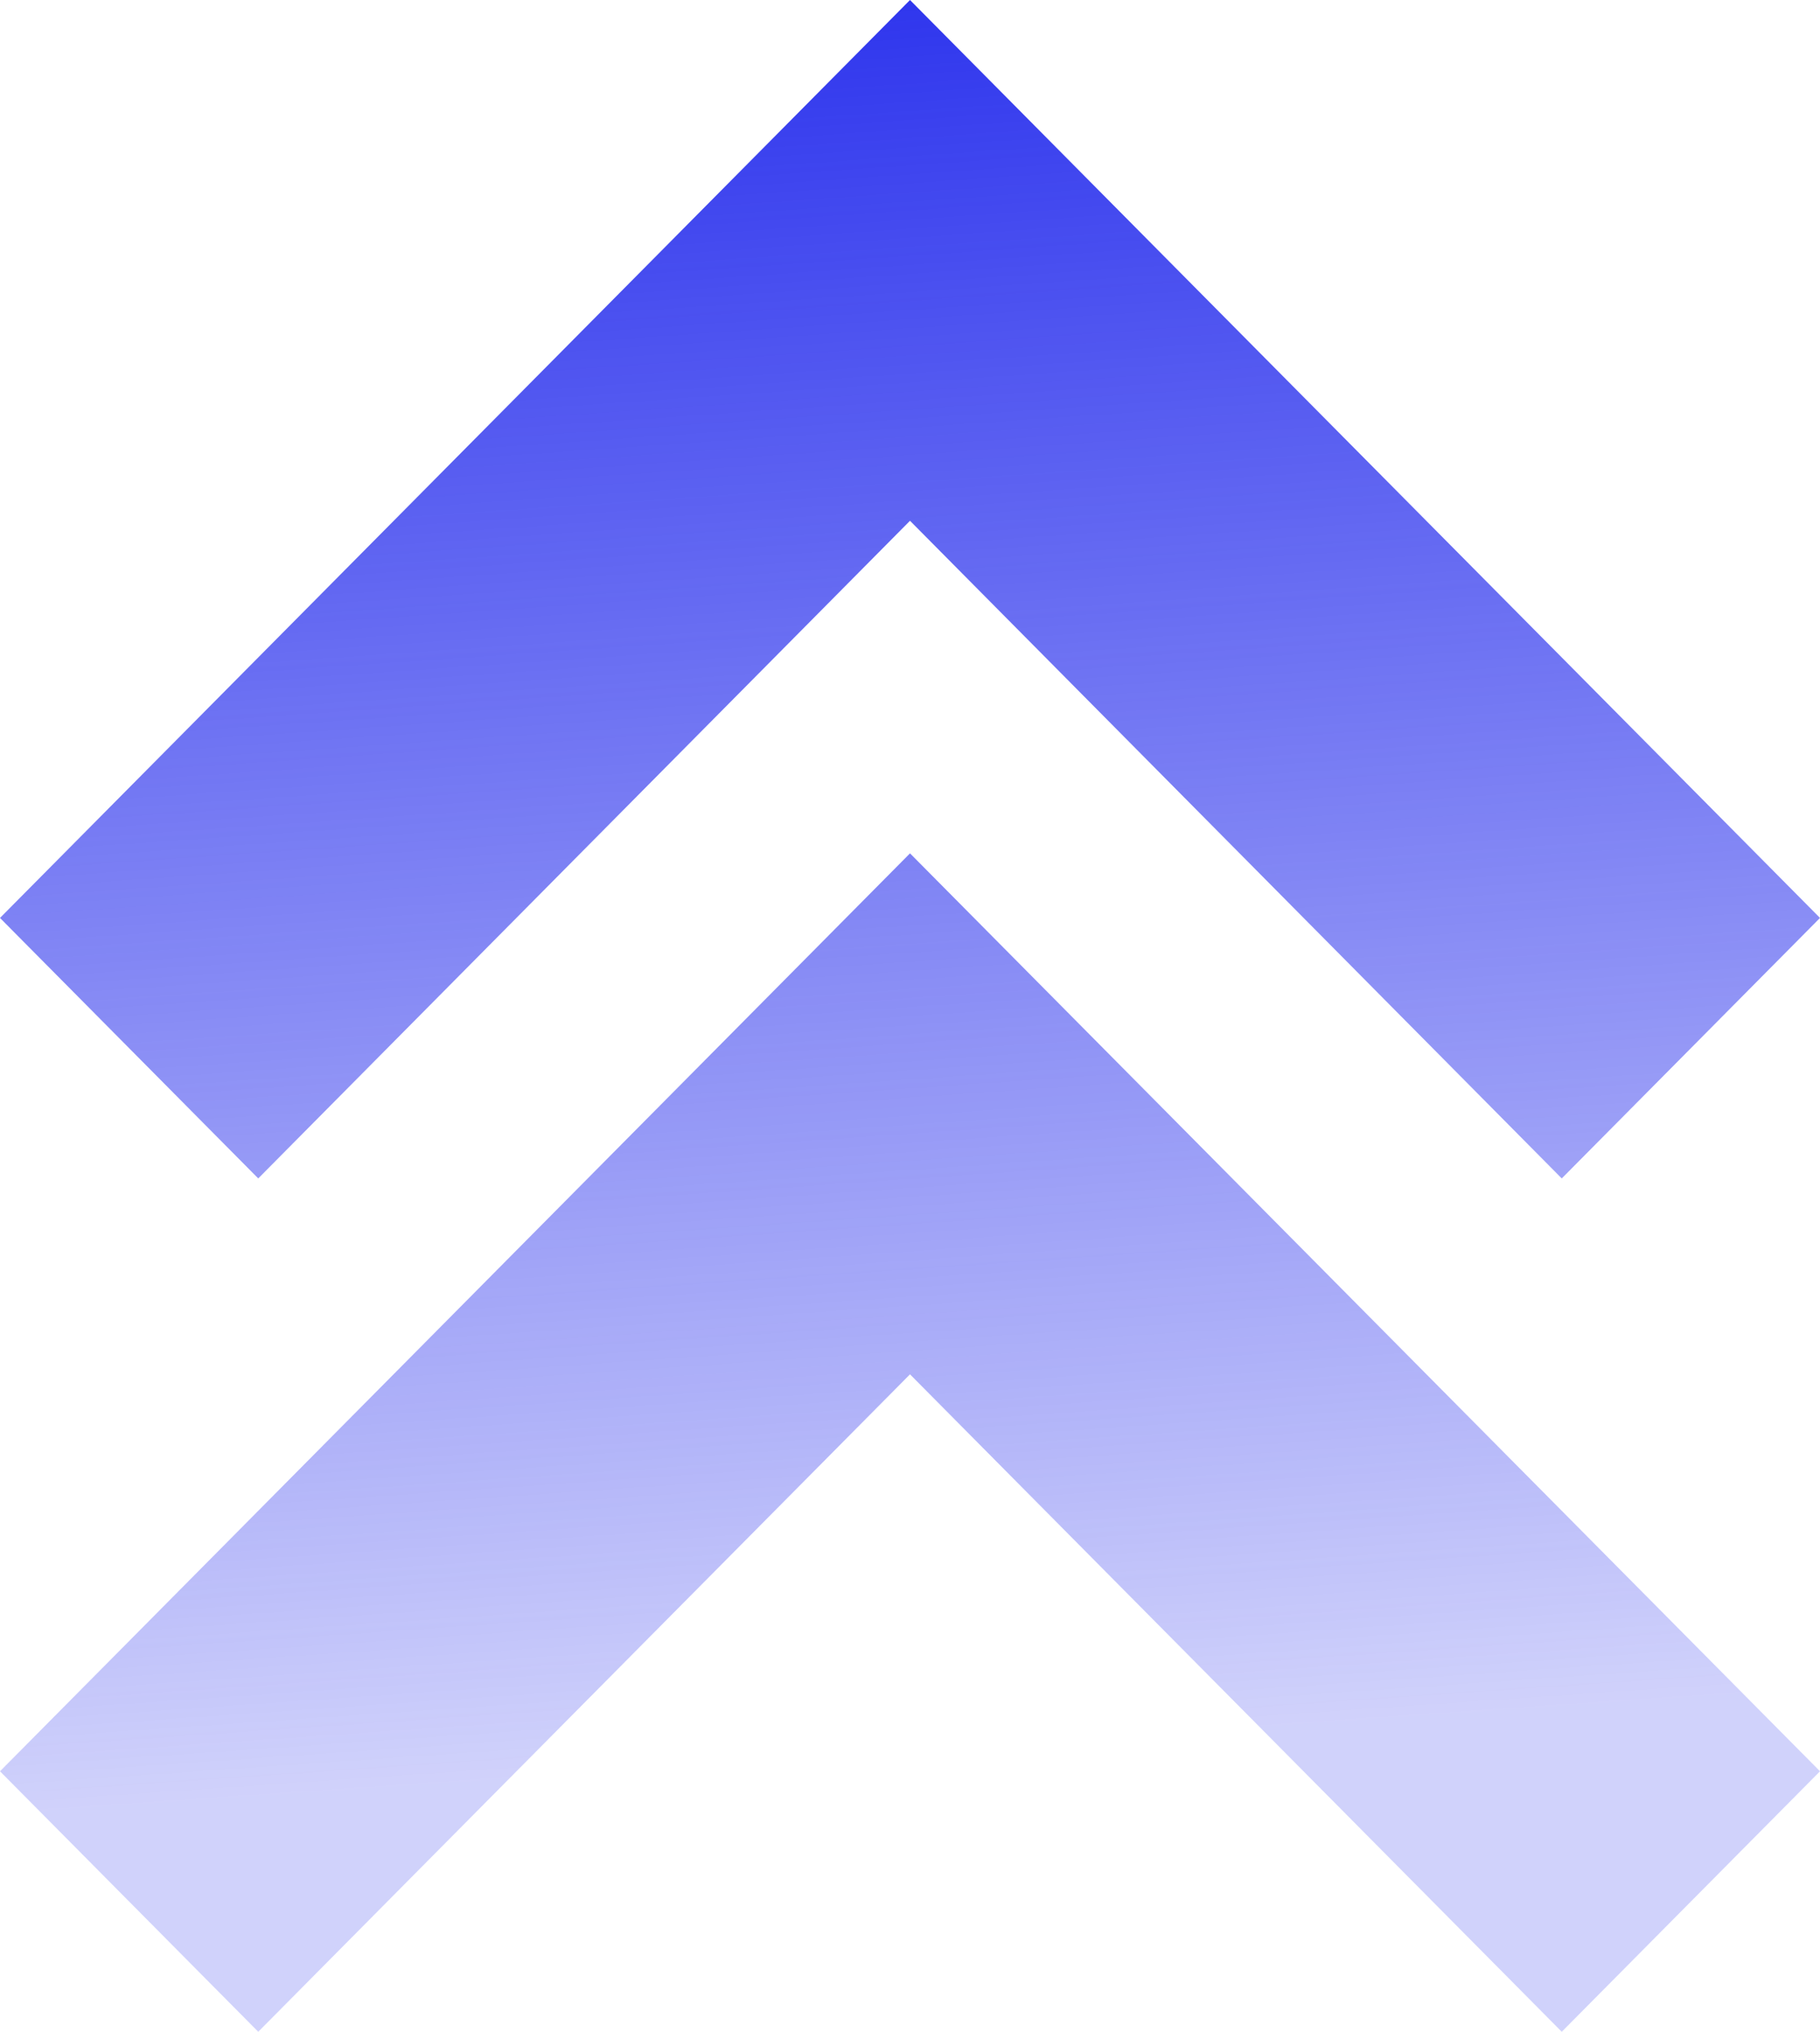 <?xml version="1.0" encoding="UTF-8"?> <svg xmlns="http://www.w3.org/2000/svg" width="86" height="96" viewBox="0 0 86 96" fill="none"><path d="M12.203 55.68L43 24.606L73.797 55.68L86 43.372L43 3.64804e-07L6.27585e-07 43.372L12.203 55.68Z" fill="url(#paint0_linear_2018_44)"></path><path d="M86 83.692L43 40.32L1.46774e-07 83.692L12.203 96L43 64.936L73.797 96L86 83.692Z" fill="url(#paint1_linear_2018_44)"></path><defs><linearGradient id="paint0_linear_2018_44" x1="43" y1="82.823" x2="31.629" y2="-81.872" gradientUnits="userSpaceOnUse"><stop stop-color="#2B32ED" stop-opacity="0.22"></stop><stop offset="0.514" stop-color="#2B32ED"></stop></linearGradient><linearGradient id="paint1_linear_2018_44" x1="43" y1="82.823" x2="31.629" y2="-81.872" gradientUnits="userSpaceOnUse"><stop stop-color="#2B32ED" stop-opacity="0.22"></stop><stop offset="0.514" stop-color="#2B32ED"></stop></linearGradient></defs></svg> 